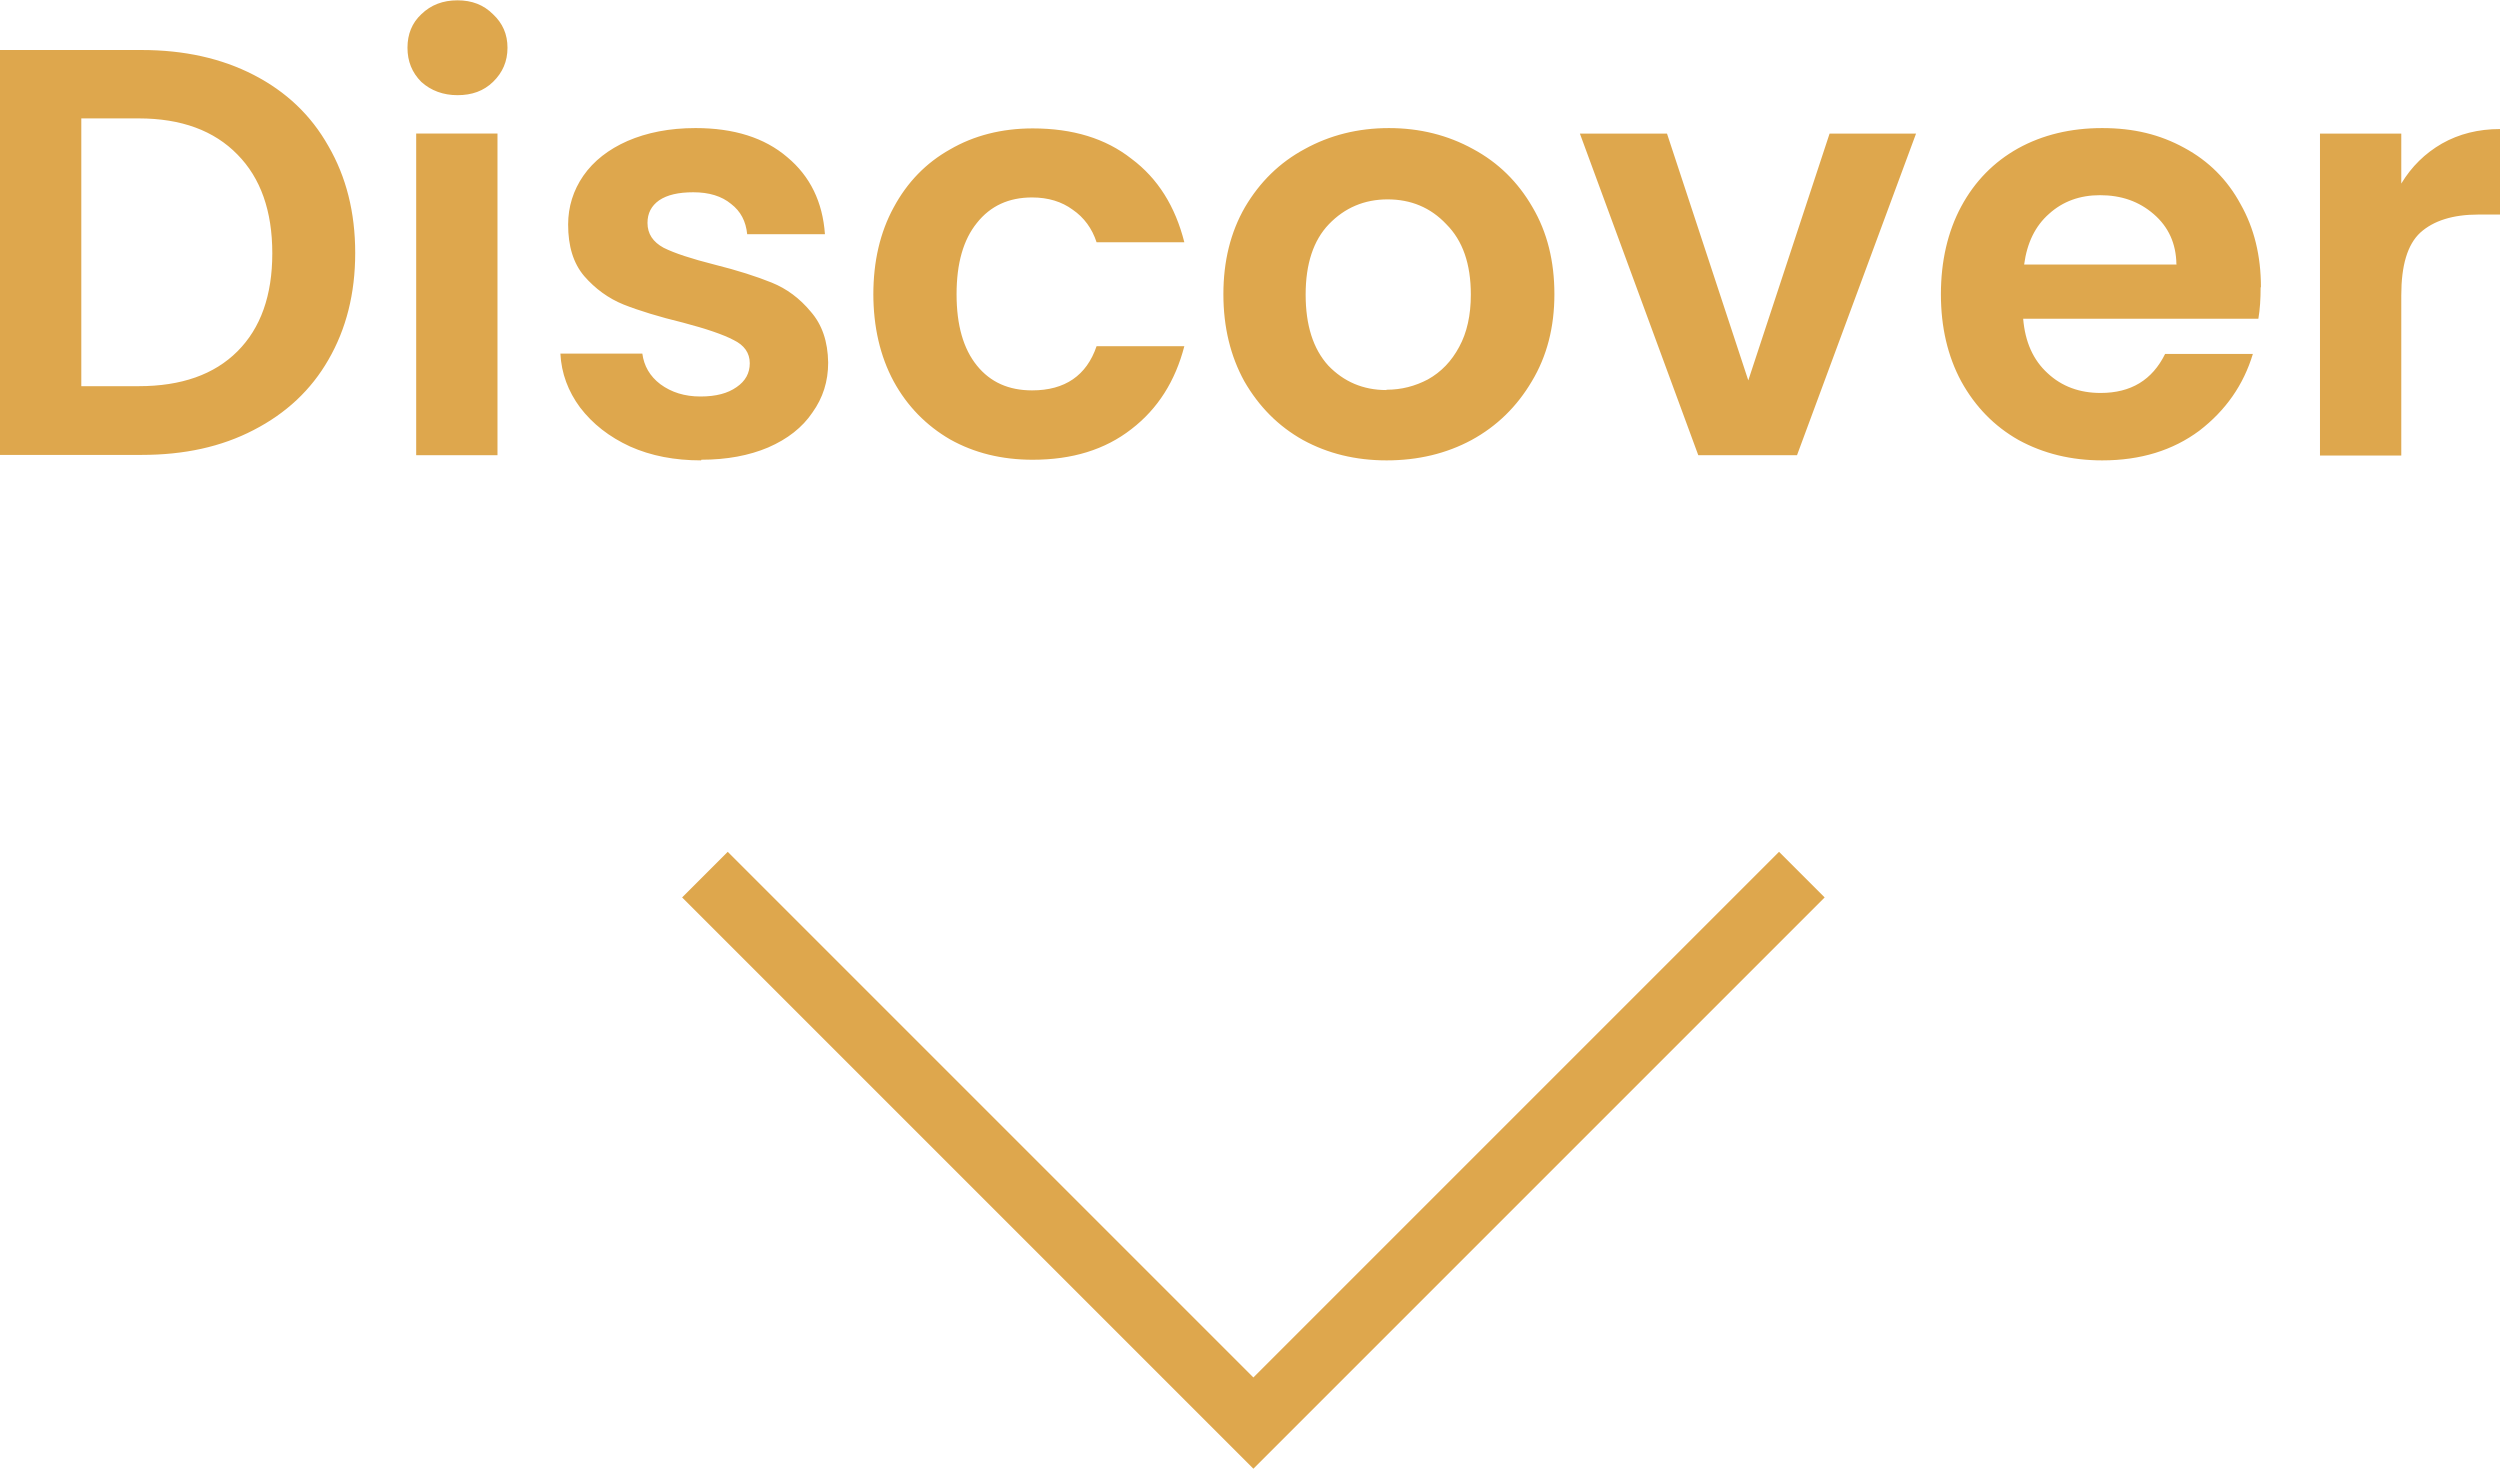 <svg xmlns="http://www.w3.org/2000/svg" viewBox="0 0 77.49 45.53"><path d="m4.39 1.55c1.32 0 2.48.26 3.47.77 1.01.52 1.78 1.25 2.32 2.21.55.95.83 2.05.83 3.31s-.28 2.36-.83 3.31c-.54.94-1.31 1.66-2.32 2.18-1 .52-2.15.77-3.47.77h-4.39v-12.55zm-.09 10.42c1.32 0 2.34-.36 3.06-1.08s1.08-1.73 1.08-3.04-.36-2.33-1.08-3.06c-.72-.74-1.74-1.12-3.06-1.12h-1.78v8.3zm9.88-9.02c-.44 0-.82-.14-1.12-.41-.29-.29-.43-.64-.43-1.06s.14-.77.43-1.04c.3-.29.67-.43 1.12-.43s.81.14 1.1.43c.3.28.45.62.45 1.04s-.15.77-.45 1.06c-.29.28-.65.41-1.1.41zm1.24 1.19v9.97h-2.52v-9.97zm6.31 10.13c-.82 0-1.55-.14-2.2-.43-.65-.3-1.16-.7-1.55-1.21-.37-.5-.58-1.06-.61-1.67h2.54c.05.38.23.7.56.95.34.25.75.38 1.24.38s.85-.1 1.12-.29c.28-.19.41-.44.41-.74 0-.32-.17-.56-.5-.72-.32-.17-.85-.35-1.57-.54-.74-.18-1.36-.37-1.84-.56-.47-.19-.88-.49-1.22-.88-.34-.4-.5-.93-.5-1.6 0-.55.16-1.06.47-1.51.32-.46.78-.82 1.37-1.08.6-.26 1.3-.4 2.11-.4 1.19 0 2.14.3 2.84.9.71.59 1.1 1.39 1.17 2.39h-2.41c-.04-.4-.2-.71-.5-.94-.29-.24-.68-.36-1.17-.36-.46 0-.81.08-1.06.25-.24.17-.36.4-.36.7 0 .34.17.59.5.77.34.17.86.34 1.57.52.72.18 1.31.37 1.78.56s.87.49 1.21.9c.35.4.53.92.54 1.58 0 .58-.16 1.09-.49 1.55-.31.46-.77.82-1.37 1.08-.59.25-1.28.38-2.07.38zm5.34-5.14c0-1.03.21-1.93.63-2.7.42-.78 1-1.38 1.75-1.8.74-.43 1.6-.65 2.56-.65 1.24 0 2.26.31 3.06.94.82.61 1.36 1.48 1.64 2.59h-2.72c-.14-.43-.39-.77-.74-1.01-.34-.25-.76-.38-1.26-.38-.72 0-1.29.26-1.71.79-.42.52-.63 1.25-.63 2.21s.21 1.69.63 2.21.99.77 1.71.77c1.02 0 1.69-.46 2-1.37h2.72c-.28 1.08-.82 1.94-1.64 2.57-.82.64-1.84.95-3.06.95-.96 0-1.81-.21-2.56-.63-.74-.43-1.33-1.03-1.75-1.8-.42-.78-.63-1.69-.63-2.72zm15.91 5.14c-.96 0-1.82-.21-2.59-.63-.77-.43-1.37-1.04-1.82-1.82-.43-.78-.65-1.68-.65-2.7s.22-1.92.67-2.7c.46-.78 1.07-1.38 1.85-1.8.78-.43 1.65-.65 2.61-.65s1.83.22 2.61.65c.78.42 1.39 1.02 1.84 1.8.46.78.68 1.68.68 2.7s-.23 1.92-.7 2.7c-.46.78-1.08 1.39-1.87 1.82-.78.42-1.66.63-2.63.63zm0-2.19c.46 0 .88-.11 1.28-.32.41-.23.73-.56.97-1.01.24-.44.36-.98.36-1.62 0-.95-.25-1.67-.76-2.18-.49-.52-1.1-.77-1.82-.77s-1.33.26-1.82.77c-.48.5-.72 1.23-.72 2.18s.23 1.68.7 2.2c.48.5 1.08.76 1.8.76zm11.21-.29 2.52-7.65h2.68l-3.69 9.97h-3.06l-3.67-9.97h2.7zm15.88-2.88c0 .36-.02.68-.07.97h-7.29c.06.72.31 1.28.76 1.69.44.41.99.61 1.64.61.94 0 1.6-.4 2-1.21h2.72c-.29.96-.84 1.75-1.66 2.38-.82.61-1.82.92-3.01.92-.96 0-1.82-.21-2.59-.63-.76-.43-1.35-1.04-1.78-1.82-.42-.78-.63-1.68-.63-2.7s.21-1.94.63-2.72 1.01-1.38 1.76-1.8c.76-.42 1.63-.63 2.61-.63s1.79.2 2.54.61c.76.41 1.34.99 1.75 1.75.42.74.63 1.6.63 2.57zm-2.61-.72c-.01-.65-.25-1.16-.7-1.55-.46-.4-1.01-.59-1.67-.59-.62 0-1.15.19-1.58.58-.42.37-.68.89-.77 1.57h4.73zm6.97-2.5c.32-.53.74-.94 1.26-1.24.53-.3 1.13-.45 1.8-.45v2.65h-.67c-.79 0-1.39.19-1.8.56-.4.37-.59 1.02-.59 1.94v4.97h-2.52v-9.98h2.52z" fill="#dea74d"></path><path d="m21.85 27.11 17 17 17-17" fill="none" stroke="#dea74d" stroke-width="2"></path></svg>